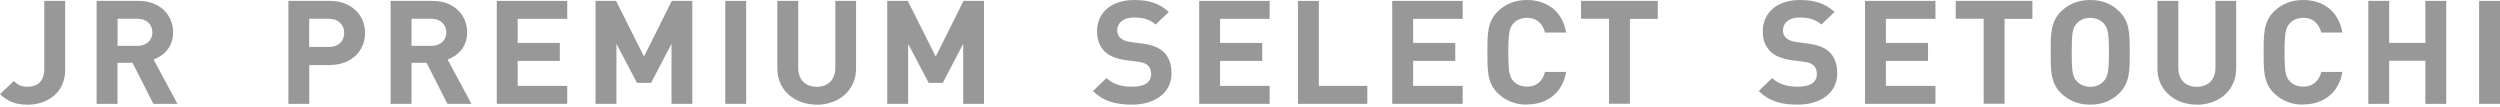 <?xml version="1.0" encoding="UTF-8"?><svg id="a" xmlns="http://www.w3.org/2000/svg" viewBox="0 0 280 12"><path d="M3.08,11.72c-1.29,0-2.19-.32-3.08-1.18l1.55-1.47c.39.37.76.65,1.53.65,1.14,0,1.88-.65,1.88-1.98V.1h2.34v7.74c0,2.54-2,3.89-4.22,3.89Z" fill="#989898"/><path d="M17.18,11.63l-2.34-4.6h-1.68v4.6h-2.34V.1h4.69c2.44,0,3.88,1.6,3.88,3.53,0,1.62-1.03,2.62-2.19,3.03l2.67,4.97h-2.71ZM15.37,2.1h-2.2v3.04h2.2c1.03,0,1.7-.63,1.7-1.52s-.67-1.52-1.7-1.52Z" fill="#989898"/><path d="M36.94,7.29h-2.3v4.34h-2.34V.1h4.64c2.47,0,3.95,1.64,3.95,3.59s-1.48,3.59-3.95,3.59ZM36.82,2.1h-2.19v3.16h2.19c1.06,0,1.73-.63,1.73-1.57s-.67-1.59-1.73-1.59Z" fill="#989898"/><path d="M50.11,11.63l-2.34-4.6h-1.68v4.6h-2.34V.1h4.69c2.44,0,3.88,1.6,3.88,3.53,0,1.62-1.03,2.62-2.19,3.03l2.67,4.97h-2.71ZM48.29,2.1h-2.2v3.04h2.2c1.03,0,1.7-.63,1.7-1.52s-.67-1.52-1.7-1.52Z" fill="#989898"/><path d="M55.64,11.63V.1h7.89v2.01h-5.55v2.7h4.72v2.01h-4.72v2.8h5.55v2.01h-7.89Z" fill="#989898"/><path d="M75.21,11.63v-6.72l-2.29,4.37h-1.58l-2.3-4.37v6.72h-2.34V.1h2.3l3.13,6.23L75.24.1h2.3v11.53h-2.34Z" fill="#989898"/><path d="M81.23,11.63V.1h2.34v11.53h-2.34Z" fill="#989898"/><path d="M91.47,11.72c-2.45,0-4.41-1.6-4.41-4.05V.1h2.34v7.5c0,1.33.81,2.12,2.07,2.12s2.09-.79,2.09-2.12V.1h2.32v7.58c0,2.44-1.95,4.05-4.41,4.05Z" fill="#989898"/><path d="M107.88,11.63v-6.72l-2.29,4.37h-1.58l-2.3-4.37v6.72h-2.34V.1h2.3l3.13,6.23L107.91.1h2.3v11.53h-2.34Z" fill="#989898"/><path d="M126.78,11.72c-1.82,0-3.19-.37-4.37-1.52l1.51-1.46c.76.73,1.78.97,2.89.97,1.38,0,2.12-.5,2.12-1.42,0-.4-.12-.74-.37-.97-.24-.21-.5-.32-1.06-.4l-1.45-.19c-1.03-.15-1.78-.45-2.32-.96-.57-.55-.86-1.3-.86-2.27,0-2.06,1.58-3.5,4.17-3.5,1.65,0,2.84.39,3.87,1.34l-1.48,1.41c-.76-.7-1.66-.79-2.45-.79-1.24,0-1.85.66-1.85,1.46,0,.29.1.6.35.83.24.21.62.39,1.11.45l1.41.19c1.09.15,1.78.44,2.29.89.64.58.92,1.42.92,2.44,0,2.23-1.93,3.5-4.44,3.5Z" fill="#989898"/><path d="M134.31,11.63V.1h7.89v2.01h-5.55v2.7h4.72v2.01h-4.72v2.8h5.55v2.01h-7.89Z" fill="#989898"/><path d="M145.37,11.63V.1h2.34v9.52h5.43v2.01h-7.77Z" fill="#989898"/><path d="M155.93,11.63V.1h7.89v2.01h-5.55v2.7h4.72v2.01h-4.72v2.8h5.55v2.01h-7.89Z" fill="#989898"/><path d="M171,11.72c-1.31,0-2.39-.45-3.23-1.26-1.21-1.17-1.18-2.61-1.18-4.6s-.03-3.43,1.18-4.6c.84-.81,1.92-1.26,3.23-1.26,2.24,0,3.98,1.23,4.41,3.64h-2.37c-.24-.92-.84-1.64-2.02-1.64-.64,0-1.16.23-1.5.6-.45.49-.59,1.04-.59,3.25s.13,2.77.59,3.25c.34.37.86.6,1.5.6,1.18,0,1.78-.71,2.02-1.64h2.37c-.42,2.41-2.19,3.64-4.41,3.64Z" fill="#989898"/><path d="M182.55,2.1v9.52h-2.34V2.1h-3.13V.1h8.59v2.01h-3.13Z" fill="#989898"/><path d="M201.34,11.72c-1.82,0-3.19-.37-4.37-1.52l1.51-1.46c.76.73,1.78.97,2.89.97,1.38,0,2.12-.5,2.12-1.42,0-.4-.12-.74-.37-.97-.24-.21-.5-.32-1.06-.4l-1.45-.19c-1.03-.15-1.78-.45-2.32-.96-.57-.55-.86-1.3-.86-2.27,0-2.06,1.58-3.5,4.17-3.5,1.65,0,2.84.39,3.87,1.34l-1.48,1.41c-.76-.7-1.66-.79-2.45-.79-1.24,0-1.85.66-1.85,1.46,0,.29.1.6.35.83.24.21.62.39,1.11.45l1.41.19c1.09.15,1.78.44,2.29.89.64.58.92,1.42.92,2.44,0,2.23-1.93,3.5-4.44,3.5Z" fill="#989898"/><path d="M208.88,11.63V.1h7.89v2.01h-5.55v2.7h4.72v2.01h-4.72v2.8h5.55v2.01h-7.89Z" fill="#989898"/><path d="M224.51,2.1v9.52h-2.34V2.1h-3.13V.1h8.59v2.01h-3.13Z" fill="#989898"/><path d="M237.34,10.46c-.84.81-1.87,1.26-3.23,1.26s-2.4-.45-3.25-1.26c-1.21-1.17-1.18-2.61-1.18-4.6s-.03-3.43,1.18-4.6c.84-.81,1.88-1.26,3.25-1.26s2.39.45,3.23,1.26c1.21,1.17,1.19,2.61,1.19,4.6s.02,3.43-1.19,4.6ZM235.61,2.62c-.34-.37-.86-.62-1.5-.62s-1.18.24-1.51.62c-.45.49-.57,1.02-.57,3.24s.12,2.75.57,3.24c.34.37.87.62,1.51.62s1.16-.24,1.5-.62c.45-.49.59-1.02.59-3.24s-.13-2.75-.59-3.24Z" fill="#989898"/><path d="M246.04,11.72c-2.45,0-4.41-1.6-4.41-4.05V.1h2.34v7.5c0,1.33.81,2.12,2.07,2.12s2.09-.79,2.09-2.12V.1h2.32v7.58c0,2.44-1.95,4.05-4.41,4.05Z" fill="#989898"/><path d="M257.94,11.72c-1.31,0-2.39-.45-3.23-1.26-1.21-1.17-1.18-2.61-1.18-4.6s-.03-3.43,1.18-4.6c.84-.81,1.92-1.26,3.23-1.26,2.24,0,3.98,1.23,4.41,3.64h-2.37c-.24-.92-.84-1.64-2.02-1.64-.64,0-1.16.23-1.5.6-.45.49-.59,1.04-.59,3.25s.13,2.77.59,3.25c.34.37.86.6,1.5.6,1.18,0,1.78-.71,2.02-1.64h2.37c-.42,2.41-2.19,3.64-4.41,3.64Z" fill="#989898"/><path d="M271.64,11.63v-4.83h-4.05v4.83h-2.34V.1h2.34v4.71h4.05V.1h2.34v11.53h-2.34Z" fill="#989898"/><path d="M277.66,11.63V.1h2.34v11.53h-2.34Z" fill="#989898"/></svg>